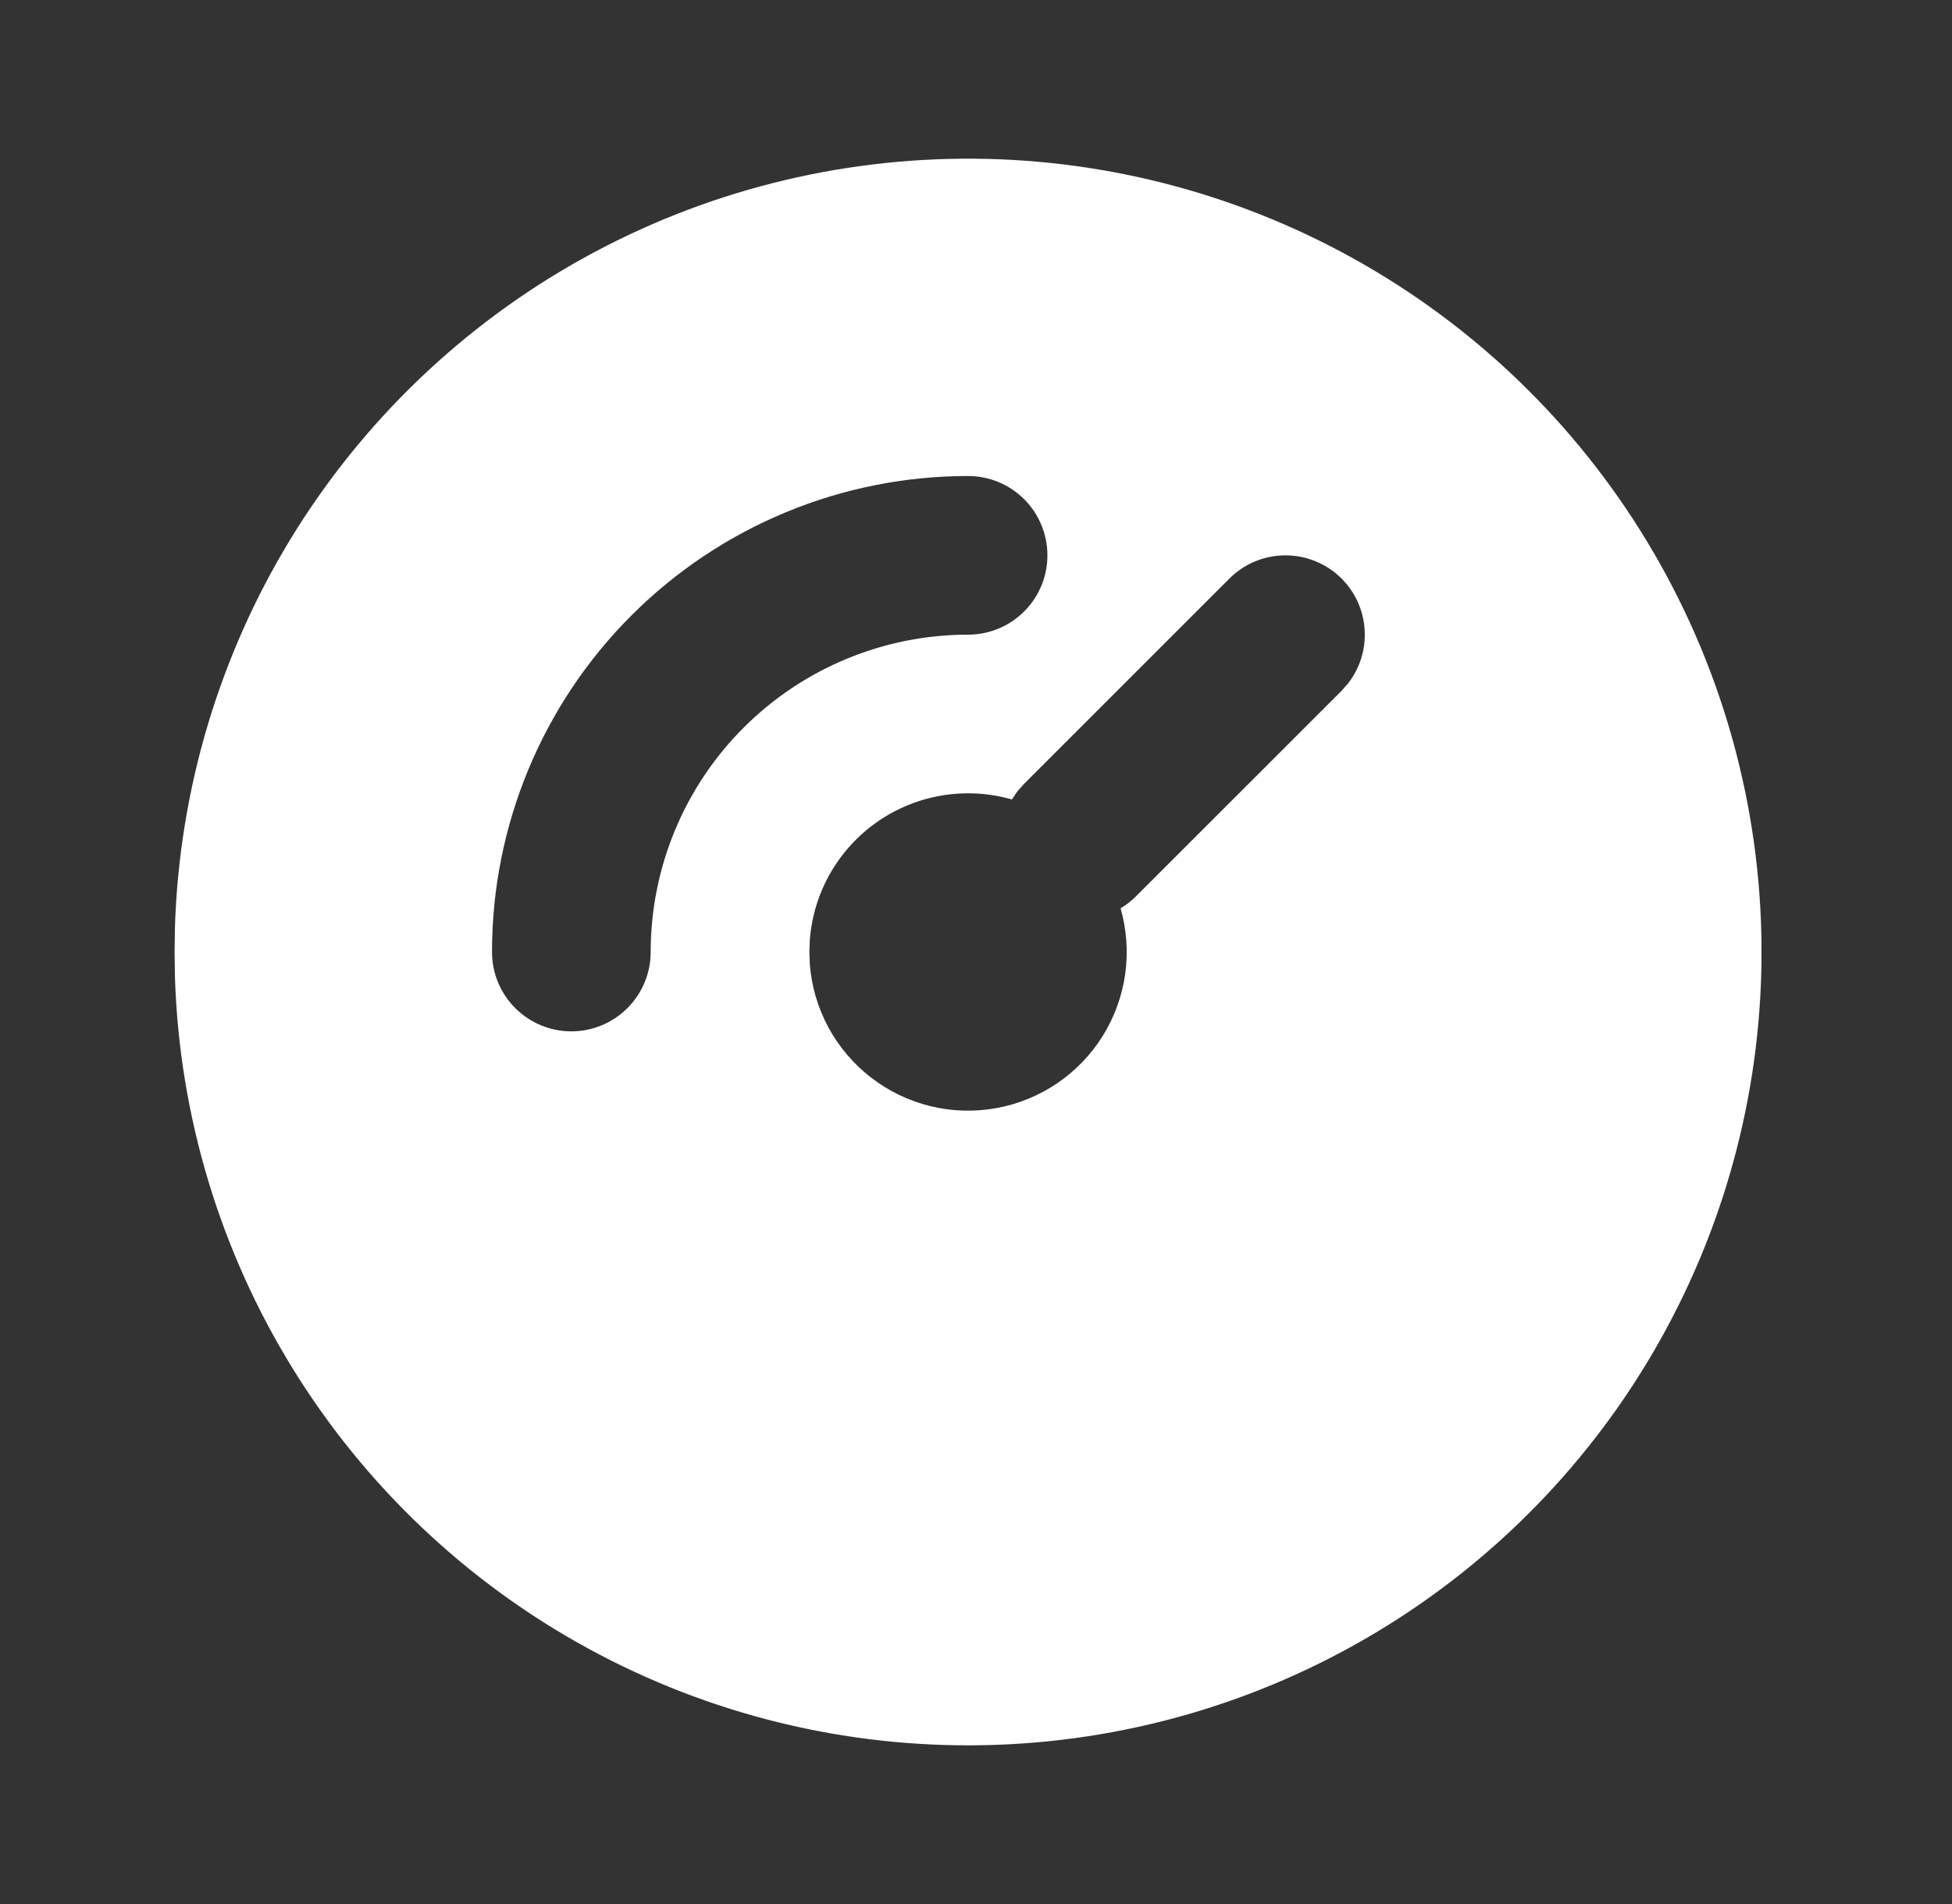 <svg width="41" height="40" viewBox="0 0 41 40" fill="none" xmlns="http://www.w3.org/2000/svg">
<rect x="0" y="0" width="41" height="40" fill="#333333" stroke="none"/>
<path d="M28.667 5.567C31.181 7.018 33.272 9.101 34.733 11.609C36.195 14.117 36.976 16.963 36.999 19.866C37.023 22.768 36.288 25.627 34.867 28.158C33.446 30.689 31.389 32.805 28.899 34.297C26.409 35.789 23.573 36.605 20.671 36.663C17.768 36.722 14.901 36.022 12.353 34.632C9.805 33.242 7.663 31.211 6.141 28.739C4.619 26.267 3.769 23.441 3.675 20.54L3.667 20L3.675 19.46C3.769 16.582 4.606 13.777 6.106 11.318C7.607 8.86 9.718 6.832 12.235 5.433C14.752 4.034 17.589 3.311 20.469 3.334C23.348 3.357 26.173 4.127 28.667 5.567ZM28.179 12.155C27.866 11.842 27.442 11.667 27 11.667C26.558 11.667 26.134 11.842 25.822 12.155L21.505 16.472L21.367 16.628L21.254 16.795C20.777 16.658 20.277 16.63 19.788 16.711C19.299 16.792 18.835 16.981 18.428 17.264C18.022 17.547 17.683 17.918 17.438 18.348C17.192 18.778 17.046 19.258 17.009 19.752L17 20L17.009 20.25C17.044 20.715 17.176 21.168 17.397 21.578C17.618 21.989 17.922 22.349 18.291 22.634C18.659 22.92 19.084 23.125 19.537 23.237C19.99 23.348 20.461 23.363 20.92 23.281C21.379 23.199 21.816 23.021 22.202 22.76C22.588 22.498 22.915 22.159 23.162 21.763C23.408 21.367 23.569 20.924 23.634 20.462C23.698 20 23.665 19.53 23.537 19.082C23.656 19.012 23.765 18.926 23.862 18.828L28.179 14.512L28.317 14.355C28.566 14.034 28.689 13.634 28.663 13.229C28.638 12.824 28.466 12.442 28.179 12.155ZM20.334 10C17.681 10 15.138 11.054 13.263 12.929C11.387 14.804 10.334 17.348 10.334 20C10.334 20.442 10.509 20.866 10.822 21.178C11.134 21.491 11.558 21.667 12 21.667C12.442 21.667 12.866 21.491 13.179 21.178C13.491 20.866 13.667 20.442 13.667 20C13.667 18.232 14.369 16.536 15.62 15.286C16.87 14.036 18.566 13.333 20.334 13.333C20.776 13.333 21.2 13.158 21.512 12.845C21.825 12.533 22 12.109 22 11.667C22 11.225 21.825 10.801 21.512 10.488C21.2 10.176 20.776 10 20.334 10Z" fill="white"/>
</svg>
